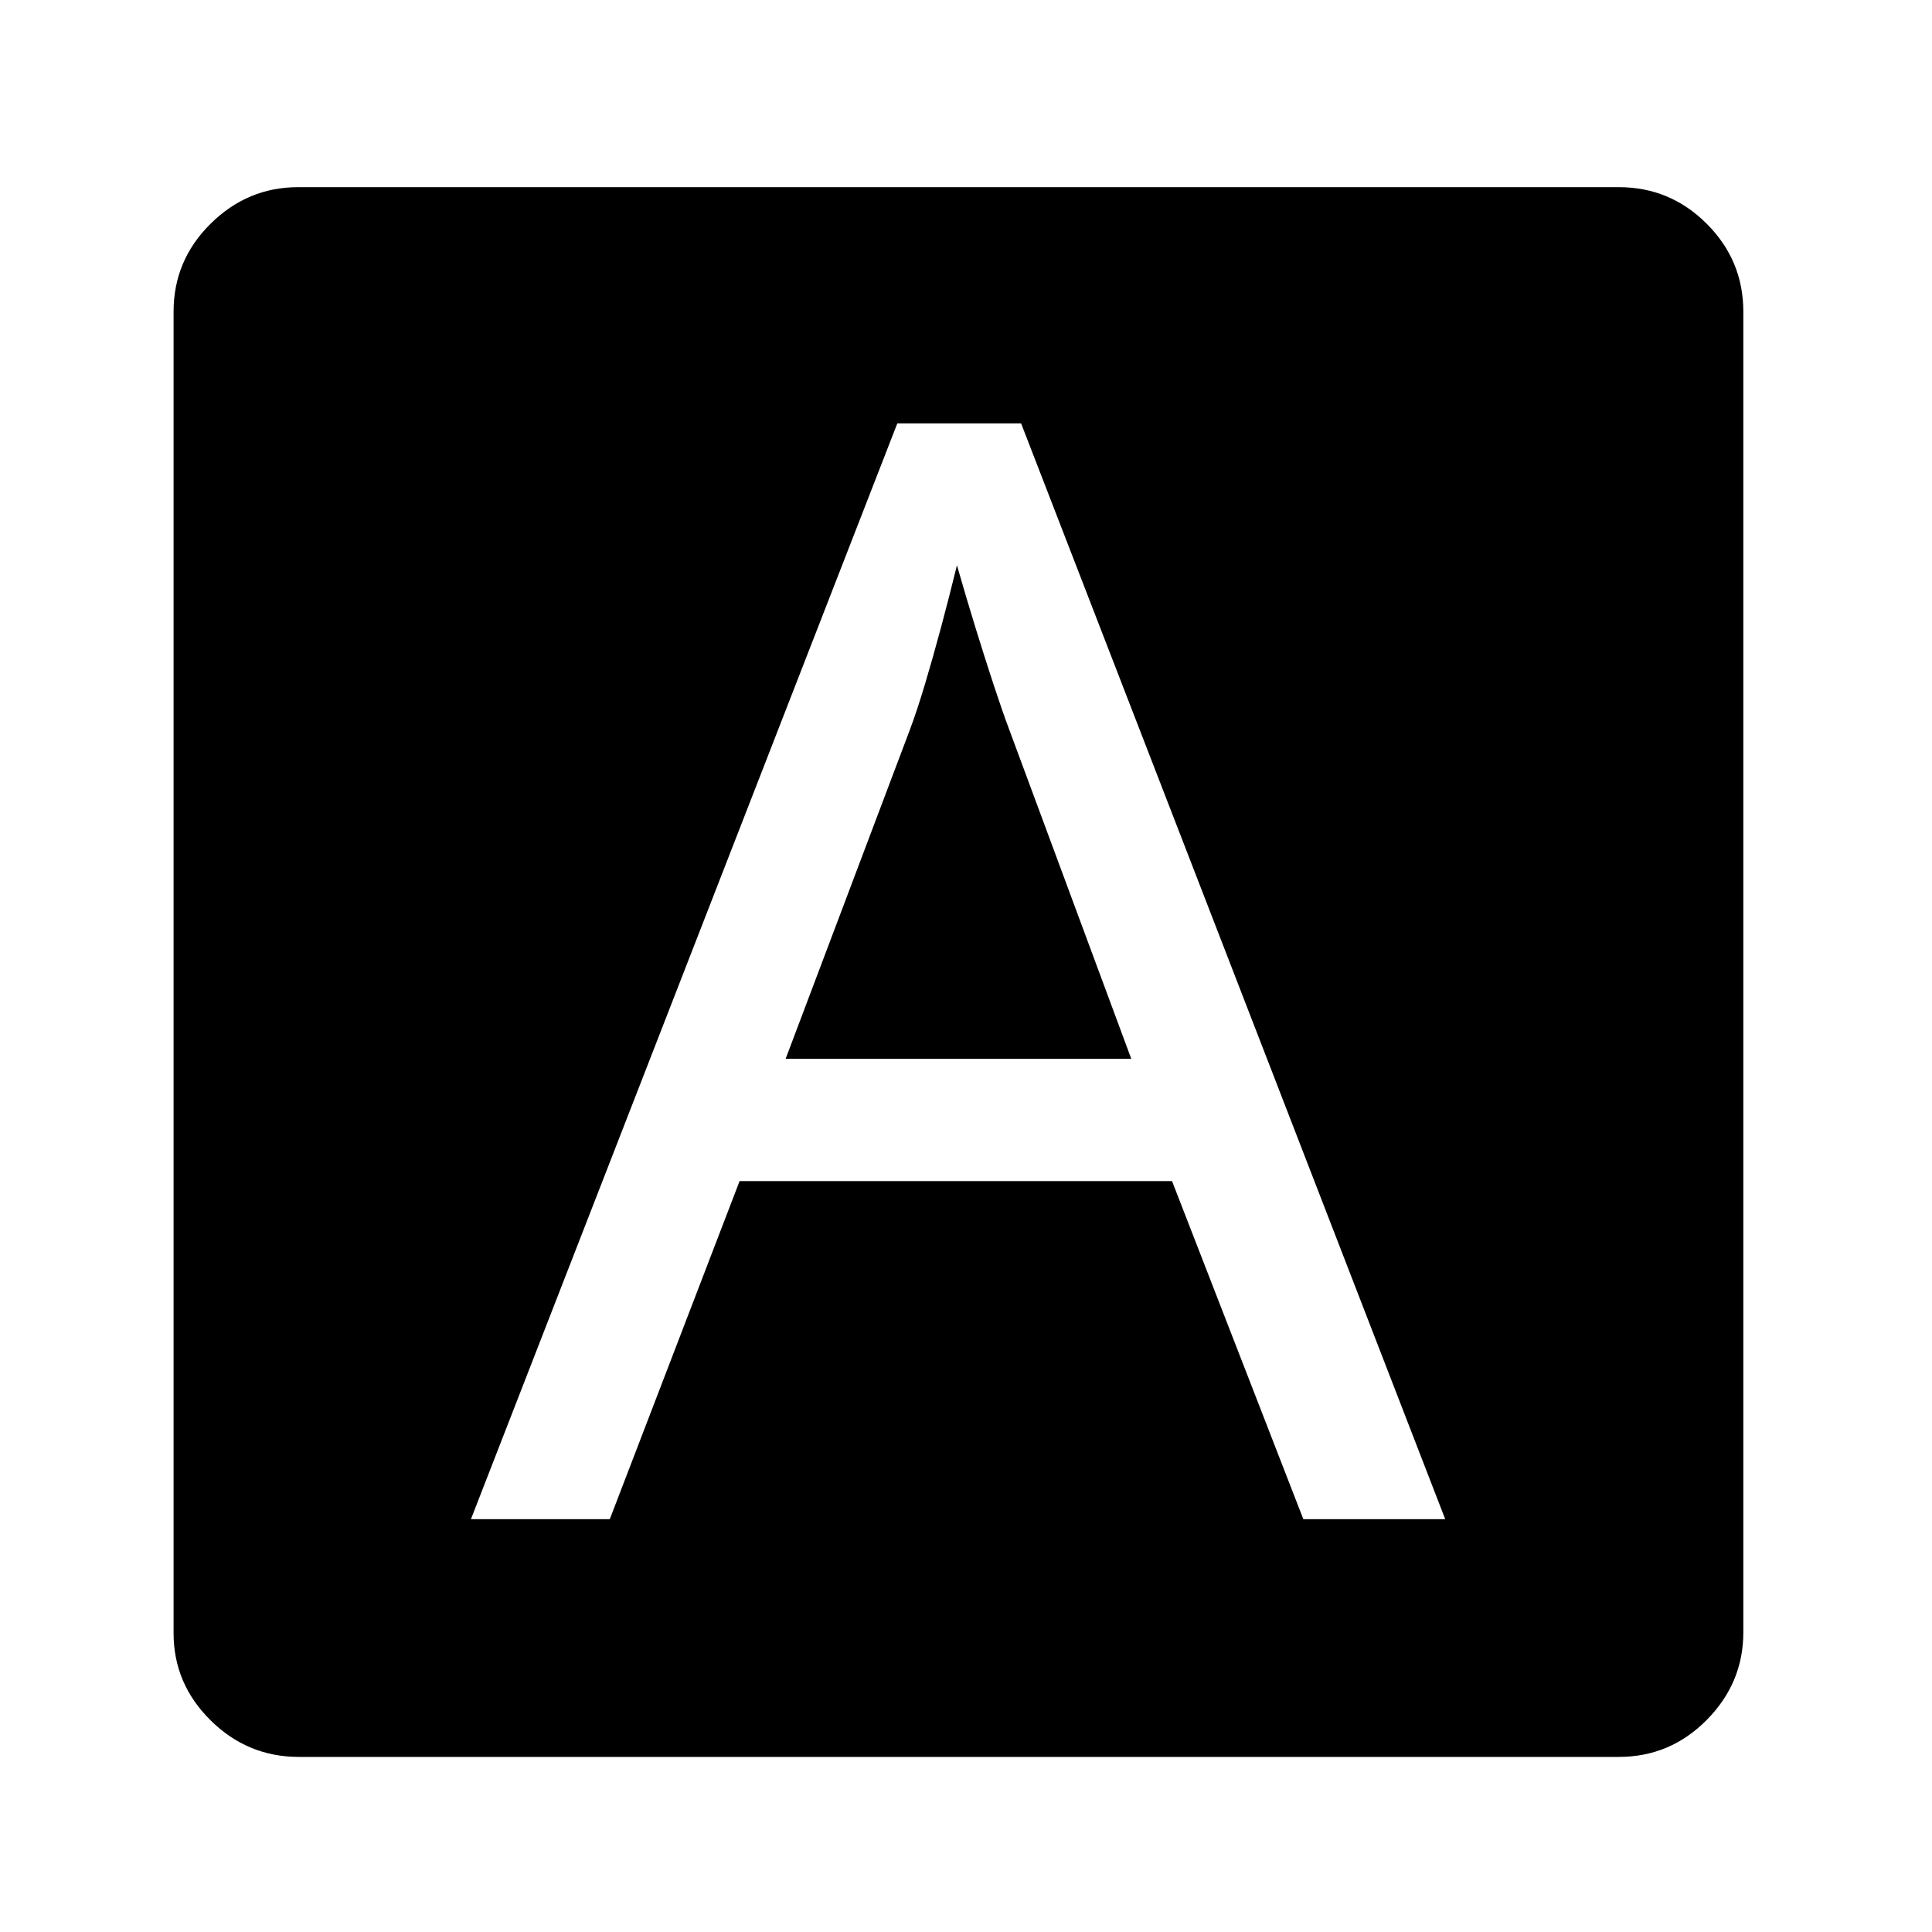 <?xml version="1.0" standalone="no"?>
<!DOCTYPE svg PUBLIC "-//W3C//DTD SVG 1.1//EN" "http://www.w3.org/Graphics/SVG/1.1/DTD/svg11.dtd" >
<svg xmlns="http://www.w3.org/2000/svg" xmlns:xlink="http://www.w3.org/1999/xlink" version="1.1" viewBox="30 -350 2560 2560">
   <path fill="currentColor"
d="M426 1978q-68 0 -117 -48.5t-49 -115.5v-1751q0 -68 49 -116.5t116 -48.5h1750q68 0 116.5 48.5t48.5 116.5v1750q0 67 -48.5 116t-116.5 49h-1749zM654 1663h184l172 -448h573l174 448h188l-562 -1452h-164zM1071 1053l165 -437q9 -24 19.5 -59t21.5 -76t21 -82
q12 42 24.5 82.5t24 75.5t20.5 59l162 437h-458z" />
</svg>
